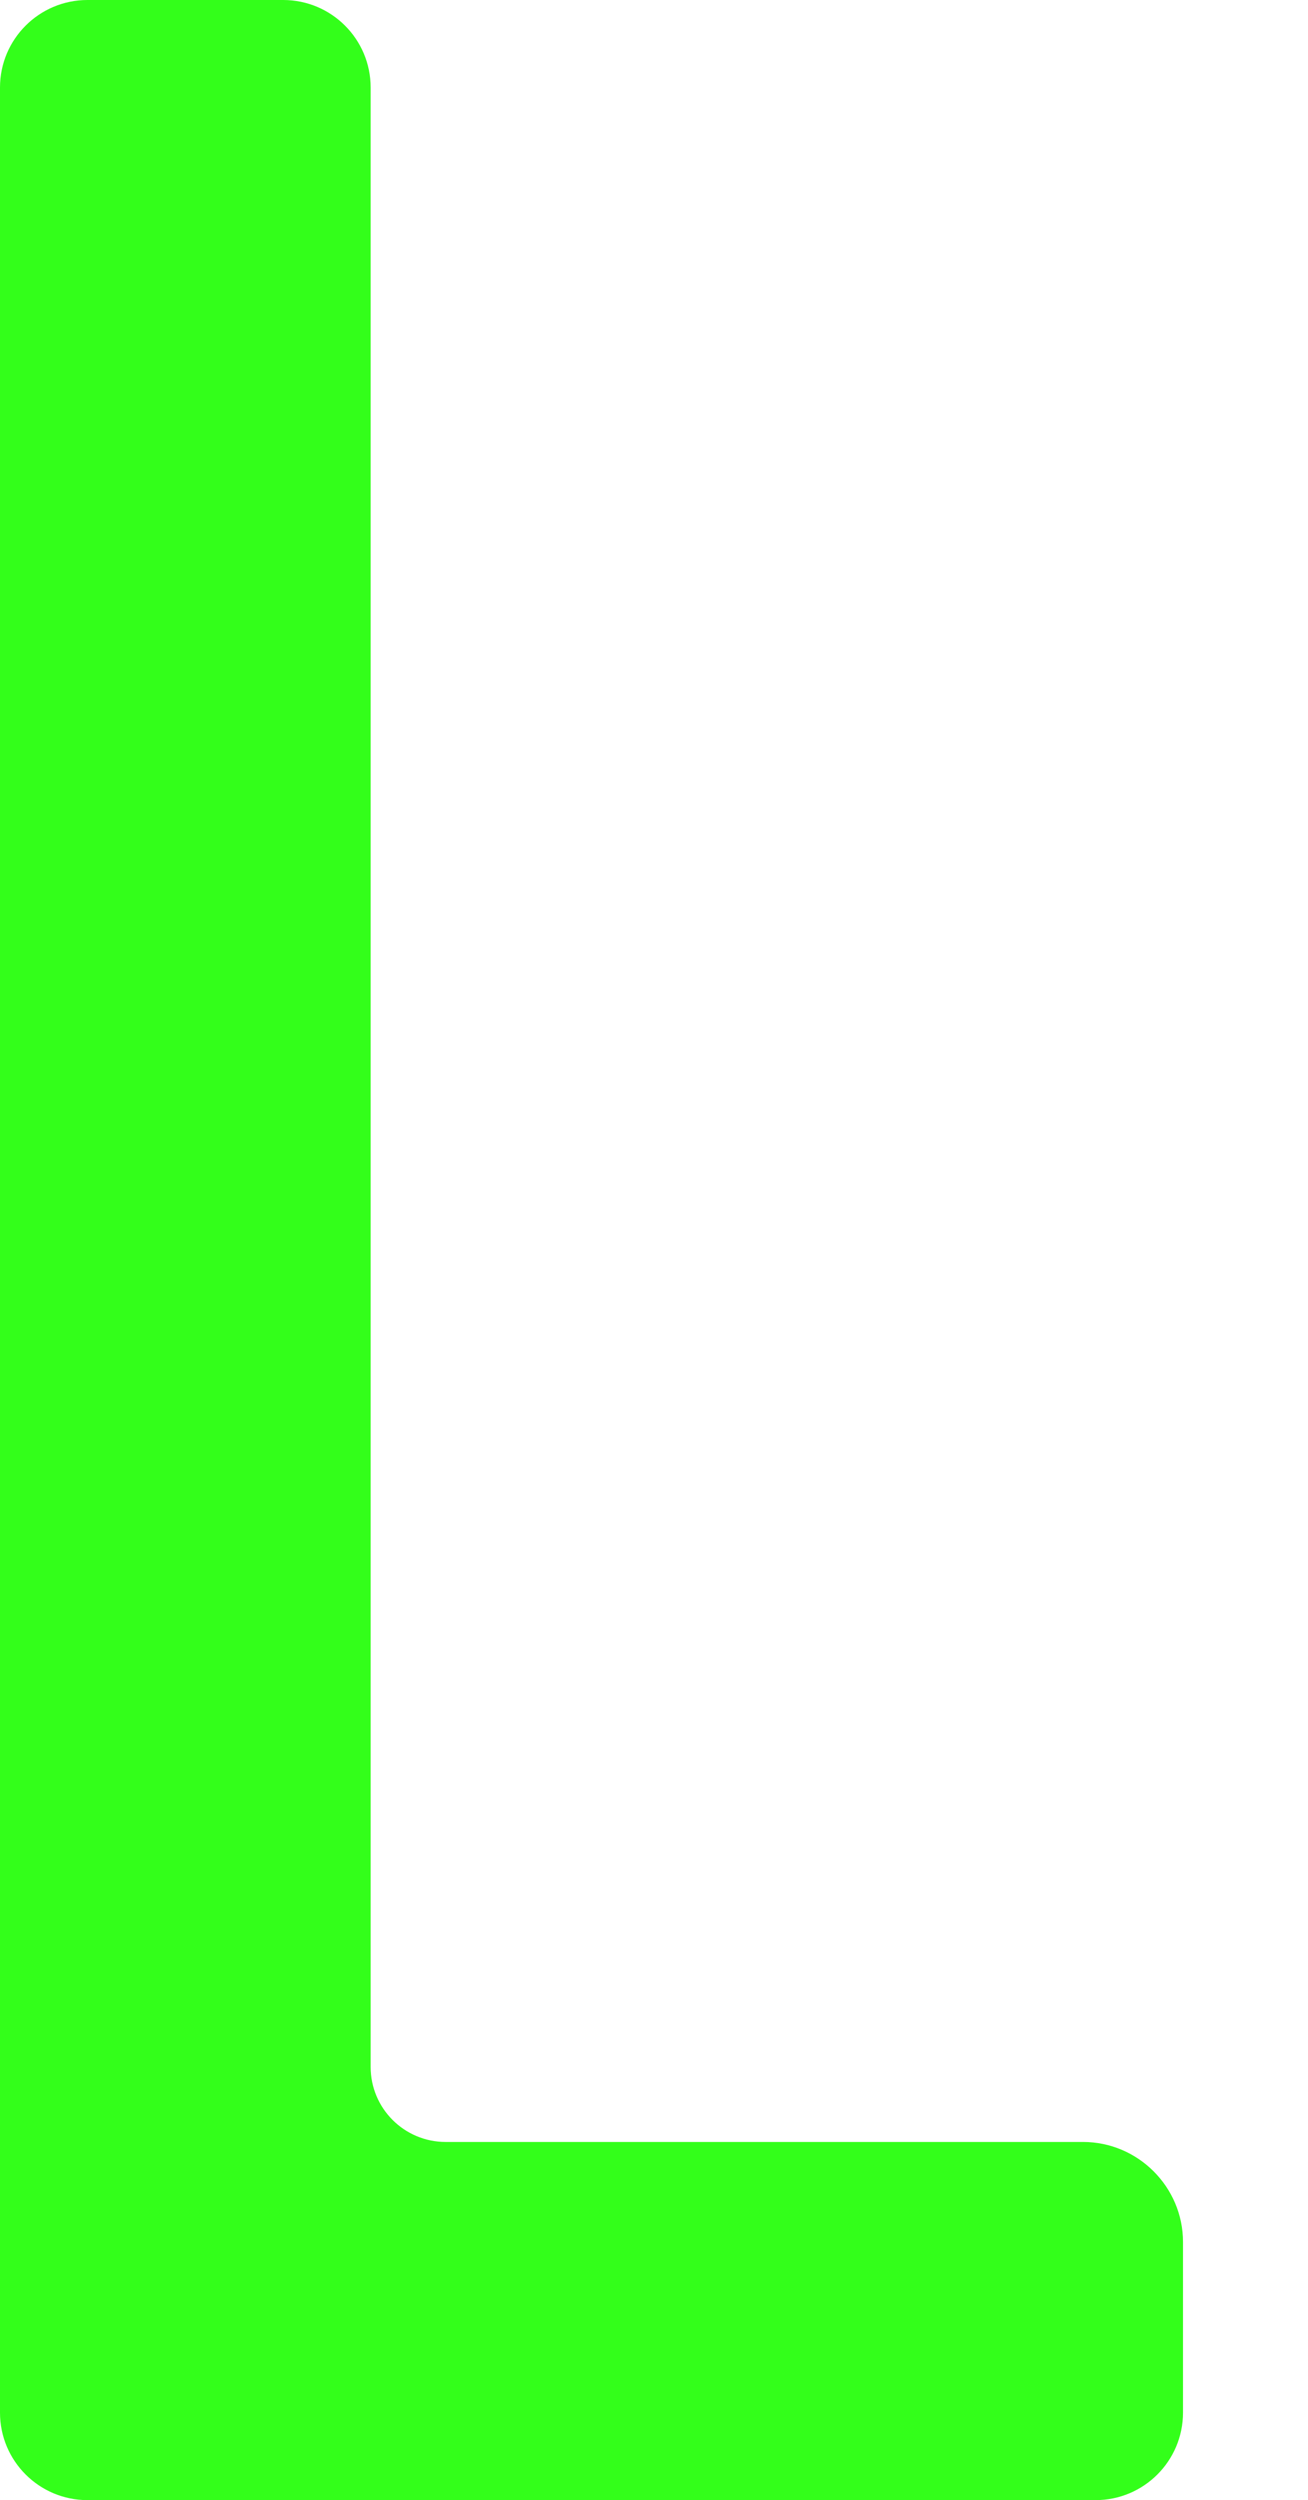 <?xml version="1.0" encoding="utf-8"?>
<!-- Generator: Adobe Illustrator 16.0.4, SVG Export Plug-In . SVG Version: 6.00 Build 0)  -->
<!DOCTYPE svg PUBLIC "-//W3C//DTD SVG 1.1//EN" "http://www.w3.org/Graphics/SVG/1.1/DTD/svg11.dtd">
<svg version="1.1" id="Ebene_1" xmlns="http://www.w3.org/2000/svg" xmlns:xlink="http://www.w3.org/1999/xlink" x="0px" y="0px"
	 width="148.31px" height="283.465px" viewBox="0 0 148.31 283.465" enable-background="new 0 0 148.31 283.465"
	 xml:space="preserve">
<path fill="#33FF1A" d="M134.137,254.193c0-6.235-5.104-11.338-11.34-11.338H50.531c-4.696,0-8.504-3.808-8.504-8.505V9.922
	c0-5.48-4.442-9.922-9.921-9.922H9.922C4.442,0,0,4.442,0,9.922v263.622c0,5.479,4.442,9.921,9.922,9.921h114.294
	c5.479,0,9.921-4.442,9.921-9.921V254.193z"/>
</svg>
